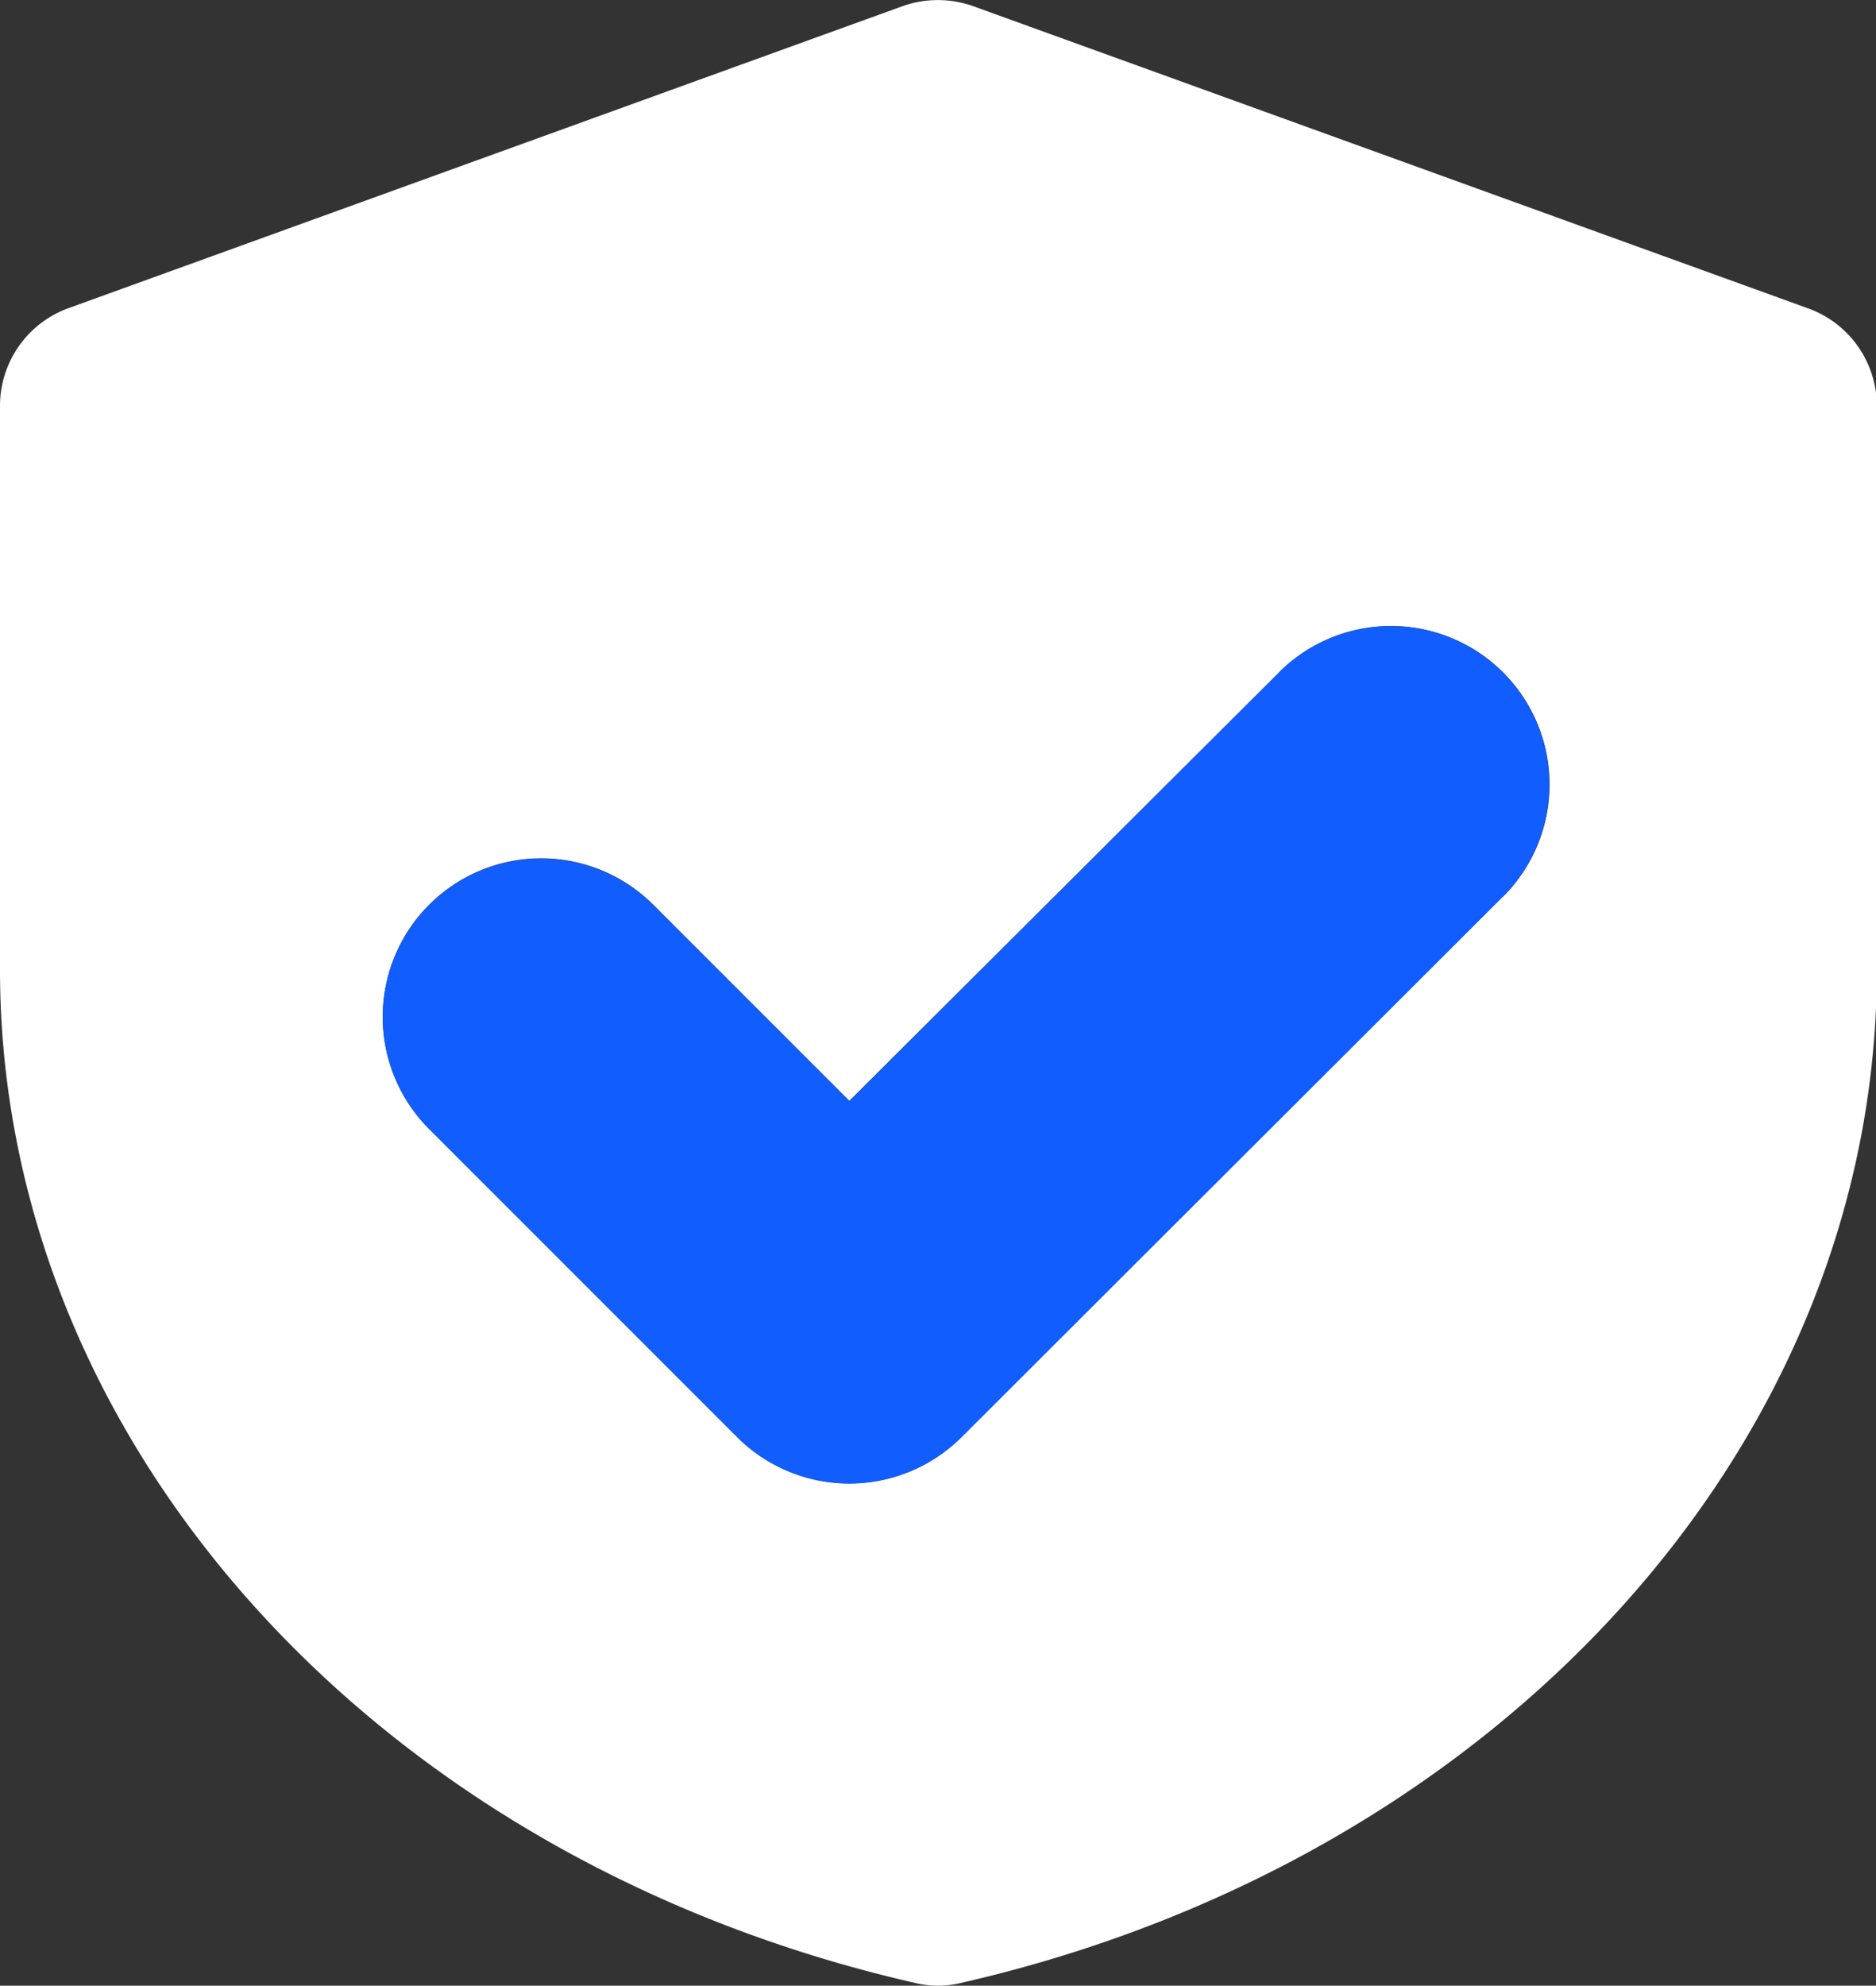 <svg xmlns="http://www.w3.org/2000/svg" viewBox="0 0 66.97 70.87"><rect x="0" y="0" width="66.97" height="70.87" fill="#333333" stroke="none"/><defs><style>.cls-1{fill:#fff;}.cls-2{fill:#115dfd;}</style></defs><title>Asset 1</title><g id="Layer_2" data-name="Layer 2"><g id="icons"><path class="cls-1" d="M64.53,11,34.74.22a3.76,3.76,0,0,0-2.52,0L2.44,11A3.71,3.71,0,0,0,0,14.48V34.6C0,51.5,13.43,66.38,32.66,70.77a3.45,3.45,0,0,0,1.65,0C53.54,66.38,67,51.5,67,34.6V14.48A3.71,3.71,0,0,0,64.53,11ZM53.65,32,34.32,51.29a5.67,5.67,0,0,1-8,0l-11-11a5.65,5.65,0,1,1,8-8l7,7L45.66,24a5.65,5.65,0,1,1,8,8Z"/><path class="cls-2" d="M45.66,24,30.32,39.3l-7-7a5.65,5.65,0,1,0-8,8l11,11a5.67,5.67,0,0,0,8,0L53.65,32a5.65,5.65,0,1,0-8-8Z"/></g></g></svg>